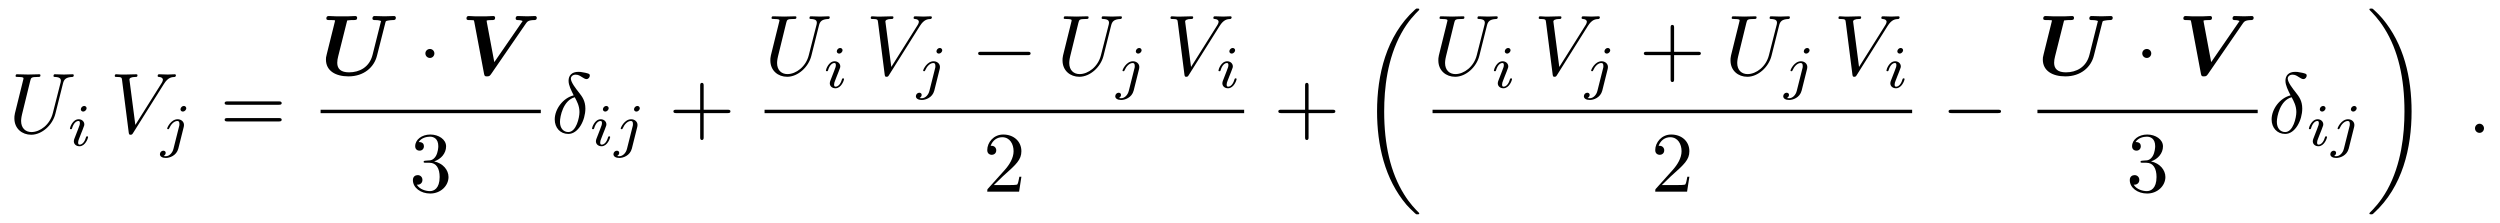 <?xml version="1.0" encoding="UTF-8"?>
<svg xmlns="http://www.w3.org/2000/svg" xmlns:xlink="http://www.w3.org/1999/xlink" viewBox="0 0 290.634 25.911" version="1.2">
<defs>
<g>
<symbol overflow="visible" id="glyph0-0">
<path style="stroke:none;" d=""/>
</symbol>
<symbol overflow="visible" id="glyph0-1">
<path style="stroke:none;" d="M 6.328 -5.766 C 6.438 -6.172 6.609 -6.469 7.406 -6.5 C 7.453 -6.5 7.578 -6.516 7.578 -6.703 C 7.578 -6.703 7.578 -6.812 7.453 -6.812 C 7.125 -6.812 6.766 -6.781 6.438 -6.781 C 6.094 -6.781 5.719 -6.812 5.391 -6.812 C 5.328 -6.812 5.219 -6.812 5.219 -6.609 C 5.219 -6.5 5.312 -6.5 5.391 -6.5 C 5.969 -6.484 6.078 -6.281 6.078 -6.062 C 6.078 -6.031 6.047 -5.875 6.047 -5.859 L 5.141 -2.297 C 4.812 -0.953 3.656 -0.094 2.656 -0.094 C 1.984 -0.094 1.453 -0.531 1.453 -1.391 C 1.453 -1.406 1.453 -1.719 1.562 -2.156 L 2.516 -6.047 C 2.609 -6.406 2.625 -6.5 3.359 -6.5 C 3.625 -6.5 3.703 -6.5 3.703 -6.703 C 3.703 -6.812 3.594 -6.812 3.562 -6.812 C 3.281 -6.812 2.562 -6.781 2.281 -6.781 C 2 -6.781 1.281 -6.812 1 -6.812 C 0.922 -6.812 0.812 -6.812 0.812 -6.609 C 0.812 -6.5 0.891 -6.5 1.094 -6.5 C 1.109 -6.5 1.297 -6.5 1.469 -6.484 C 1.641 -6.453 1.734 -6.453 1.734 -6.312 C 1.734 -6.266 1.625 -5.844 1.562 -5.609 L 1.344 -4.734 C 1.25 -4.344 0.781 -2.469 0.734 -2.266 C 0.672 -2 0.672 -1.844 0.672 -1.688 C 0.672 -0.484 1.578 0.219 2.625 0.219 C 3.875 0.219 5.109 -0.906 5.438 -2.219 Z M 6.328 -5.766 "/>
</symbol>
<symbol overflow="visible" id="glyph0-2">
<path style="stroke:none;" d="M 6.266 -5.672 C 6.75 -6.453 7.172 -6.484 7.531 -6.5 C 7.656 -6.516 7.672 -6.672 7.672 -6.688 C 7.672 -6.766 7.609 -6.812 7.531 -6.812 C 7.281 -6.812 6.984 -6.781 6.719 -6.781 C 6.391 -6.781 6.047 -6.812 5.734 -6.812 C 5.672 -6.812 5.547 -6.812 5.547 -6.625 C 5.547 -6.516 5.625 -6.5 5.703 -6.5 C 5.969 -6.484 6.156 -6.375 6.156 -6.172 C 6.156 -6.016 6.016 -5.797 6.016 -5.797 L 2.953 -0.922 L 2.266 -6.203 C 2.266 -6.375 2.5 -6.5 2.953 -6.5 C 3.094 -6.5 3.203 -6.5 3.203 -6.703 C 3.203 -6.781 3.125 -6.812 3.078 -6.812 C 2.672 -6.812 2.25 -6.781 1.828 -6.781 C 1.656 -6.781 1.469 -6.781 1.281 -6.781 C 1.109 -6.781 0.922 -6.812 0.75 -6.812 C 0.672 -6.812 0.562 -6.812 0.562 -6.625 C 0.562 -6.5 0.641 -6.5 0.812 -6.5 C 1.359 -6.5 1.375 -6.406 1.406 -6.156 L 2.188 -0.016 C 2.219 0.188 2.266 0.219 2.391 0.219 C 2.547 0.219 2.594 0.172 2.672 0.047 Z M 6.266 -5.672 "/>
</symbol>
<symbol overflow="visible" id="glyph0-3">
<path style="stroke:none;" d="M 2.625 -4.359 C 1.391 -4.062 0.422 -2.766 0.422 -1.562 C 0.422 -0.594 1.062 0.125 2 0.125 C 3.156 0.125 3.984 -1.453 3.984 -2.828 C 3.984 -3.734 3.594 -4.234 3.25 -4.672 C 2.891 -5.125 2.297 -5.875 2.297 -6.312 C 2.297 -6.531 2.5 -6.766 2.844 -6.766 C 3.156 -6.766 3.344 -6.641 3.562 -6.5 C 3.766 -6.375 3.953 -6.25 4.109 -6.25 C 4.359 -6.25 4.5 -6.484 4.5 -6.656 C 4.5 -6.875 4.344 -6.891 3.984 -6.984 C 3.469 -7.094 3.328 -7.094 3.172 -7.094 C 2.391 -7.094 2.031 -6.656 2.031 -6.062 C 2.031 -5.516 2.328 -4.969 2.625 -4.359 Z M 2.75 -4.141 C 3 -3.672 3.297 -3.141 3.297 -2.422 C 3.297 -1.766 2.922 -0.094 2 -0.094 C 1.453 -0.094 1.031 -0.516 1.031 -1.281 C 1.031 -1.906 1.406 -3.781 2.75 -4.141 Z M 2.75 -4.141 "/>
</symbol>
<symbol overflow="visible" id="glyph0-4">
<path style="stroke:none;" d="M 1.906 -0.531 C 1.906 -0.812 1.672 -1.062 1.391 -1.062 C 1.094 -1.062 0.859 -0.812 0.859 -0.531 C 0.859 -0.234 1.094 0 1.391 0 C 1.672 0 1.906 -0.234 1.906 -0.531 Z M 1.906 -0.531 "/>
</symbol>
<symbol overflow="visible" id="glyph1-0">
<path style="stroke:none;" d=""/>
</symbol>
<symbol overflow="visible" id="glyph1-1">
<path style="stroke:none;" d="M 2.266 -4.359 C 2.266 -4.469 2.172 -4.625 1.984 -4.625 C 1.797 -4.625 1.594 -4.438 1.594 -4.234 C 1.594 -4.125 1.672 -3.969 1.875 -3.969 C 2.062 -3.969 2.266 -4.172 2.266 -4.359 Z M 0.844 -0.812 C 0.812 -0.719 0.781 -0.641 0.781 -0.516 C 0.781 -0.188 1.047 0.062 1.438 0.062 C 2.125 0.062 2.438 -0.891 2.438 -1 C 2.438 -1.094 2.344 -1.094 2.328 -1.094 C 2.234 -1.094 2.219 -1.047 2.188 -0.969 C 2.031 -0.406 1.734 -0.125 1.453 -0.125 C 1.312 -0.125 1.281 -0.219 1.281 -0.375 C 1.281 -0.531 1.328 -0.656 1.391 -0.812 C 1.469 -1 1.547 -1.188 1.609 -1.375 C 1.672 -1.547 1.938 -2.172 1.953 -2.266 C 1.984 -2.328 2 -2.406 2 -2.484 C 2 -2.812 1.719 -3.078 1.344 -3.078 C 0.641 -3.078 0.328 -2.125 0.328 -2 C 0.328 -1.922 0.422 -1.922 0.453 -1.922 C 0.547 -1.922 0.547 -1.953 0.578 -2.031 C 0.75 -2.625 1.062 -2.875 1.312 -2.875 C 1.422 -2.875 1.484 -2.828 1.484 -2.641 C 1.484 -2.469 1.453 -2.375 1.281 -1.938 Z M 0.844 -0.812 "/>
</symbol>
<symbol overflow="visible" id="glyph1-2">
<path style="stroke:none;" d="M 3.062 -4.359 C 3.062 -4.469 2.969 -4.625 2.781 -4.625 C 2.578 -4.625 2.391 -4.422 2.391 -4.234 C 2.391 -4.125 2.469 -3.969 2.672 -3.969 C 2.859 -3.969 3.062 -4.156 3.062 -4.359 Z M 1.578 0.344 C 1.469 0.828 1.094 1.219 0.688 1.219 C 0.594 1.219 0.516 1.219 0.438 1.188 C 0.609 1.094 0.672 0.938 0.672 0.828 C 0.672 0.656 0.531 0.578 0.391 0.578 C 0.188 0.578 0 0.766 0 0.984 C 0 1.25 0.266 1.422 0.688 1.422 C 1.109 1.422 1.922 1.172 2.141 0.328 L 2.766 -2.172 C 2.781 -2.25 2.797 -2.312 2.797 -2.422 C 2.797 -2.797 2.469 -3.078 2.062 -3.078 C 1.281 -3.078 0.844 -2.109 0.844 -2 C 0.844 -1.922 0.938 -1.922 0.953 -1.922 C 1.031 -1.922 1.047 -1.938 1.094 -2.047 C 1.266 -2.453 1.625 -2.875 2.031 -2.875 C 2.203 -2.875 2.266 -2.766 2.266 -2.531 C 2.266 -2.453 2.266 -2.359 2.25 -2.328 Z M 1.578 0.344 "/>
</symbol>
<symbol overflow="visible" id="glyph2-0">
<path style="stroke:none;" d=""/>
</symbol>
<symbol overflow="visible" id="glyph2-1">
<path style="stroke:none;" d="M 6.844 -3.266 C 7 -3.266 7.188 -3.266 7.188 -3.453 C 7.188 -3.656 7 -3.656 6.859 -3.656 L 0.891 -3.656 C 0.75 -3.656 0.562 -3.656 0.562 -3.453 C 0.562 -3.266 0.75 -3.266 0.891 -3.266 Z M 6.859 -1.328 C 7 -1.328 7.188 -1.328 7.188 -1.531 C 7.188 -1.719 7 -1.719 6.844 -1.719 L 0.891 -1.719 C 0.75 -1.719 0.562 -1.719 0.562 -1.531 C 0.562 -1.328 0.75 -1.328 0.891 -1.328 Z M 6.859 -1.328 "/>
</symbol>
<symbol overflow="visible" id="glyph2-2">
<path style="stroke:none;" d="M 2.891 -3.516 C 3.703 -3.781 4.281 -4.469 4.281 -5.266 C 4.281 -6.078 3.406 -6.641 2.453 -6.641 C 1.453 -6.641 0.688 -6.047 0.688 -5.281 C 0.688 -4.953 0.906 -4.766 1.203 -4.766 C 1.5 -4.766 1.703 -4.984 1.703 -5.281 C 1.703 -5.766 1.234 -5.766 1.094 -5.766 C 1.391 -6.266 2.047 -6.391 2.406 -6.391 C 2.828 -6.391 3.375 -6.172 3.375 -5.281 C 3.375 -5.156 3.344 -4.578 3.094 -4.141 C 2.797 -3.656 2.453 -3.625 2.203 -3.625 C 2.125 -3.609 1.891 -3.594 1.812 -3.594 C 1.734 -3.578 1.672 -3.562 1.672 -3.469 C 1.672 -3.359 1.734 -3.359 1.906 -3.359 L 2.344 -3.359 C 3.156 -3.359 3.531 -2.688 3.531 -1.703 C 3.531 -0.344 2.844 -0.062 2.406 -0.062 C 1.969 -0.062 1.219 -0.234 0.875 -0.812 C 1.219 -0.766 1.531 -0.984 1.531 -1.359 C 1.531 -1.719 1.266 -1.922 0.984 -1.922 C 0.734 -1.922 0.422 -1.781 0.422 -1.344 C 0.422 -0.438 1.344 0.219 2.438 0.219 C 3.656 0.219 4.562 -0.688 4.562 -1.703 C 4.562 -2.516 3.922 -3.297 2.891 -3.516 Z M 2.891 -3.516 "/>
</symbol>
<symbol overflow="visible" id="glyph2-3">
<path style="stroke:none;" d="M 4.078 -2.297 L 6.859 -2.297 C 7 -2.297 7.188 -2.297 7.188 -2.5 C 7.188 -2.688 7 -2.688 6.859 -2.688 L 4.078 -2.688 L 4.078 -5.484 C 4.078 -5.625 4.078 -5.812 3.875 -5.812 C 3.672 -5.812 3.672 -5.625 3.672 -5.484 L 3.672 -2.688 L 0.891 -2.688 C 0.75 -2.688 0.562 -2.688 0.562 -2.5 C 0.562 -2.297 0.75 -2.297 0.891 -2.297 L 3.672 -2.297 L 3.672 0.5 C 3.672 0.641 3.672 0.828 3.875 0.828 C 4.078 0.828 4.078 0.641 4.078 0.5 Z M 4.078 -2.297 "/>
</symbol>
<symbol overflow="visible" id="glyph2-4">
<path style="stroke:none;" d="M 1.266 -0.766 L 2.328 -1.797 C 3.875 -3.172 4.469 -3.703 4.469 -4.703 C 4.469 -5.844 3.578 -6.641 2.359 -6.641 C 1.234 -6.641 0.5 -5.719 0.5 -4.828 C 0.5 -4.281 1 -4.281 1.031 -4.281 C 1.203 -4.281 1.547 -4.391 1.547 -4.812 C 1.547 -5.062 1.359 -5.328 1.016 -5.328 C 0.938 -5.328 0.922 -5.328 0.891 -5.312 C 1.109 -5.969 1.656 -6.328 2.234 -6.328 C 3.141 -6.328 3.562 -5.516 3.562 -4.703 C 3.562 -3.906 3.078 -3.125 2.516 -2.5 L 0.609 -0.375 C 0.5 -0.266 0.5 -0.234 0.5 0 L 4.203 0 L 4.469 -1.734 L 4.234 -1.734 C 4.172 -1.438 4.109 -1 4 -0.844 C 3.938 -0.766 3.281 -0.766 3.062 -0.766 Z M 1.266 -0.766 "/>
</symbol>
<symbol overflow="visible" id="glyph3-0">
<path style="stroke:none;" d=""/>
</symbol>
<symbol overflow="visible" id="glyph3-1">
<path style="stroke:none;" d="M 7.531 -6.062 C 7.578 -6.25 7.578 -6.266 7.812 -6.312 C 7.984 -6.344 8.234 -6.375 8.391 -6.375 C 8.578 -6.375 8.75 -6.375 8.75 -6.656 C 8.75 -6.766 8.656 -6.844 8.547 -6.844 C 8.188 -6.844 7.812 -6.812 7.438 -6.812 C 7.188 -6.812 6.547 -6.844 6.297 -6.844 C 6.234 -6.844 6.031 -6.844 6.031 -6.547 C 6.031 -6.375 6.203 -6.375 6.344 -6.375 C 6.438 -6.375 6.797 -6.375 7.031 -6.266 L 6.047 -2.344 C 5.688 -0.891 4.516 -0.297 3.312 -0.297 C 2.375 -0.297 1.938 -0.688 1.938 -1.406 C 1.938 -1.656 1.984 -1.906 2.047 -2.156 L 3.094 -6.328 C 3.312 -6.375 3.656 -6.375 3.766 -6.375 C 4.109 -6.375 4.25 -6.375 4.25 -6.656 C 4.25 -6.781 4.141 -6.844 4.031 -6.844 C 3.781 -6.844 3.516 -6.812 3.266 -6.812 C 3.016 -6.812 2.766 -6.812 2.516 -6.812 C 2.266 -6.812 2 -6.812 1.75 -6.812 C 1.5 -6.812 1.219 -6.844 0.969 -6.844 C 0.875 -6.844 0.672 -6.844 0.672 -6.547 C 0.672 -6.375 0.812 -6.375 1.141 -6.375 C 1.375 -6.375 1.688 -6.375 1.688 -6.312 C 1.688 -6.297 1.594 -5.938 1.547 -5.734 L 1.328 -4.859 L 0.719 -2.406 C 0.625 -2.047 0.625 -1.969 0.625 -1.781 C 0.625 -0.469 1.75 0.172 3.25 0.172 C 5.031 0.172 6.234 -0.891 6.562 -2.25 Z M 7.531 -6.062 "/>
</symbol>
<symbol overflow="visible" id="glyph3-2">
<path style="stroke:none;" d="M 7.562 -5.969 C 7.719 -6.188 7.828 -6.359 8.516 -6.375 C 8.641 -6.375 8.828 -6.375 8.828 -6.656 C 8.828 -6.719 8.766 -6.844 8.641 -6.844 C 8.359 -6.844 8.031 -6.812 7.734 -6.812 C 7.375 -6.812 6.984 -6.844 6.641 -6.844 C 6.562 -6.844 6.375 -6.844 6.375 -6.547 C 6.375 -6.375 6.547 -6.375 6.625 -6.375 C 6.672 -6.375 6.969 -6.375 7.188 -6.266 L 3.891 -1.484 L 3.016 -6.156 C 3.016 -6.188 3 -6.266 3 -6.297 C 3 -6.375 3.531 -6.375 3.609 -6.375 C 3.828 -6.375 3.984 -6.375 3.984 -6.656 C 3.984 -6.781 3.891 -6.844 3.766 -6.844 C 3.516 -6.844 3.266 -6.812 3.016 -6.812 C 2.766 -6.812 2.516 -6.812 2.281 -6.812 C 2.047 -6.812 1.828 -6.812 1.594 -6.812 C 1.375 -6.812 1.141 -6.844 0.938 -6.844 C 0.844 -6.844 0.656 -6.844 0.656 -6.547 C 0.656 -6.375 0.812 -6.375 1.031 -6.375 C 1.156 -6.375 1.281 -6.375 1.422 -6.359 C 1.531 -6.344 1.531 -6.344 1.562 -6.172 L 2.703 -0.109 C 2.75 0.172 2.859 0.172 3.047 0.172 C 3.328 0.172 3.375 0.094 3.516 -0.094 Z M 7.562 -5.969 "/>
</symbol>
<symbol overflow="visible" id="glyph4-0">
<path style="stroke:none;" d=""/>
</symbol>
<symbol overflow="visible" id="glyph4-1">
<path style="stroke:none;" d="M 1.906 -2.5 C 1.906 -2.781 1.672 -3.016 1.391 -3.016 C 1.094 -3.016 0.859 -2.781 0.859 -2.5 C 0.859 -2.203 1.094 -1.969 1.391 -1.969 C 1.672 -1.969 1.906 -2.203 1.906 -2.5 Z M 1.906 -2.5 "/>
</symbol>
<symbol overflow="visible" id="glyph4-2">
<path style="stroke:none;" d="M 6.562 -2.297 C 6.734 -2.297 6.922 -2.297 6.922 -2.5 C 6.922 -2.688 6.734 -2.688 6.562 -2.688 L 1.172 -2.688 C 1 -2.688 0.828 -2.688 0.828 -2.5 C 0.828 -2.297 1 -2.297 1.172 -2.297 Z M 6.562 -2.297 "/>
</symbol>
<symbol overflow="visible" id="glyph5-0">
<path style="stroke:none;" d=""/>
</symbol>
<symbol overflow="visible" id="glyph5-1">
<path style="stroke:none;" d="M 6.984 23.422 C 6.984 23.375 6.953 23.359 6.938 23.328 C 6.562 22.953 5.906 22.297 5.234 21.219 C 3.625 18.641 2.906 15.406 2.906 11.562 C 2.906 8.875 3.266 5.422 4.906 2.453 C 5.688 1.031 6.516 0.219 6.953 -0.219 C 6.984 -0.25 6.984 -0.266 6.984 -0.297 C 6.984 -0.406 6.906 -0.406 6.766 -0.406 C 6.625 -0.406 6.609 -0.406 6.453 -0.25 C 3.125 2.797 2.078 7.359 2.078 11.547 C 2.078 15.469 2.969 19.422 5.5 22.406 C 5.703 22.625 6.078 23.031 6.484 23.391 C 6.609 23.516 6.625 23.516 6.766 23.516 C 6.906 23.516 6.984 23.516 6.984 23.422 Z M 6.984 23.422 "/>
</symbol>
<symbol overflow="visible" id="glyph5-2">
<path style="stroke:none;" d="M 5.25 11.562 C 5.25 7.641 4.359 3.703 1.828 0.719 C 1.625 0.484 1.25 0.078 0.844 -0.281 C 0.719 -0.406 0.703 -0.406 0.562 -0.406 C 0.438 -0.406 0.344 -0.406 0.344 -0.297 C 0.344 -0.266 0.391 -0.219 0.406 -0.203 C 0.75 0.156 1.422 0.828 2.094 1.906 C 3.703 4.469 4.422 7.719 4.422 11.547 C 4.422 14.234 4.062 17.688 2.422 20.672 C 1.641 22.078 0.812 22.906 0.391 23.328 C 0.375 23.359 0.344 23.391 0.344 23.422 C 0.344 23.516 0.438 23.516 0.562 23.516 C 0.703 23.516 0.719 23.516 0.875 23.359 C 4.203 20.328 5.25 15.766 5.25 11.562 Z M 5.25 11.562 "/>
</symbol>
</g>
</defs>
<g id="surface1">
<g style="fill:rgb(0%,0%,0%);fill-opacity:1;">
  <use xlink:href="#glyph0-1" x="1" y="15.446"/>
</g>
<g style="fill:rgb(0%,0%,0%);fill-opacity:1;">
  <use xlink:href="#glyph1-1" x="7.802" y="16.941"/>
</g>
<g style="fill:rgb(0%,0%,0%);fill-opacity:1;">
  <use xlink:href="#glyph0-2" x="12.78" y="15.446"/>
</g>
<g style="fill:rgb(0%,0%,0%);fill-opacity:1;">
  <use xlink:href="#glyph1-2" x="18.591" y="16.941"/>
</g>
<g style="fill:rgb(0%,0%,0%);fill-opacity:1;">
  <use xlink:href="#glyph2-1" x="25.556" y="15.446"/>
</g>
<g style="fill:rgb(0%,0%,0%);fill-opacity:1;">
  <use xlink:href="#glyph3-1" x="37.268" y="8.707"/>
</g>
<g style="fill:rgb(0%,0%,0%);fill-opacity:1;">
  <use xlink:href="#glyph4-1" x="48.593" y="8.707"/>
</g>
<g style="fill:rgb(0%,0%,0%);fill-opacity:1;">
  <use xlink:href="#glyph3-2" x="53.574" y="8.707"/>
</g>
<path style="fill:none;stroke-width:0.398;stroke-linecap:butt;stroke-linejoin:miter;stroke:rgb(0%,0%,0%);stroke-opacity:1;stroke-miterlimit:10;" d="M 0.002 -0.001 L 25.603 -0.001 " transform="matrix(1,0,0,-1,37.268,12.956)"/>
<g style="fill:rgb(0%,0%,0%);fill-opacity:1;">
  <use xlink:href="#glyph2-2" x="47.579" y="22.28"/>
</g>
<g style="fill:rgb(0%,0%,0%);fill-opacity:1;">
  <use xlink:href="#glyph0-3" x="64.068" y="15.446"/>
</g>
<g style="fill:rgb(0%,0%,0%);fill-opacity:1;">
  <use xlink:href="#glyph1-1" x="68.496" y="16.941"/>
  <use xlink:href="#glyph1-2" x="71.315" y="16.941"/>
</g>
<g style="fill:rgb(0%,0%,0%);fill-opacity:1;">
  <use xlink:href="#glyph2-3" x="77.726" y="15.446"/>
</g>
<g style="fill:rgb(0%,0%,0%);fill-opacity:1;">
  <use xlink:href="#glyph0-1" x="88.884" y="8.707"/>
</g>
<g style="fill:rgb(0%,0%,0%);fill-opacity:1;">
  <use xlink:href="#glyph1-1" x="95.686" y="10.201"/>
</g>
<g style="fill:rgb(0%,0%,0%);fill-opacity:1;">
  <use xlink:href="#glyph0-2" x="100.664" y="8.707"/>
</g>
<g style="fill:rgb(0%,0%,0%);fill-opacity:1;">
  <use xlink:href="#glyph1-2" x="106.475" y="10.201"/>
</g>
<g style="fill:rgb(0%,0%,0%);fill-opacity:1;">
  <use xlink:href="#glyph4-2" x="112.887" y="8.707"/>
</g>
<g style="fill:rgb(0%,0%,0%);fill-opacity:1;">
  <use xlink:href="#glyph0-1" x="122.85" y="8.707"/>
</g>
<g style="fill:rgb(0%,0%,0%);fill-opacity:1;">
  <use xlink:href="#glyph1-2" x="129.652" y="10.201"/>
</g>
<g style="fill:rgb(0%,0%,0%);fill-opacity:1;">
  <use xlink:href="#glyph0-2" x="135.51" y="8.707"/>
</g>
<g style="fill:rgb(0%,0%,0%);fill-opacity:1;">
  <use xlink:href="#glyph1-1" x="141.322" y="10.201"/>
</g>
<path style="fill:none;stroke-width:0.398;stroke-linecap:butt;stroke-linejoin:miter;stroke:rgb(0%,0%,0%);stroke-opacity:1;stroke-miterlimit:10;" d="M -0.001 -0.001 L 55.753 -0.001 " transform="matrix(1,0,0,-1,88.884,12.956)"/>
<g style="fill:rgb(0%,0%,0%);fill-opacity:1;">
  <use xlink:href="#glyph2-4" x="114.271" y="22.28"/>
</g>
<g style="fill:rgb(0%,0%,0%);fill-opacity:1;">
  <use xlink:href="#glyph2-3" x="148.048" y="15.446"/>
</g>
<g style="fill:rgb(0%,0%,0%);fill-opacity:1;">
  <use xlink:href="#glyph5-1" x="158.01" y="1.399"/>
</g>
<g style="fill:rgb(0%,0%,0%);fill-opacity:1;">
  <use xlink:href="#glyph0-1" x="166.54" y="8.707"/>
</g>
<g style="fill:rgb(0%,0%,0%);fill-opacity:1;">
  <use xlink:href="#glyph1-1" x="173.342" y="10.201"/>
</g>
<g style="fill:rgb(0%,0%,0%);fill-opacity:1;">
  <use xlink:href="#glyph0-2" x="178.319" y="8.707"/>
</g>
<g style="fill:rgb(0%,0%,0%);fill-opacity:1;">
  <use xlink:href="#glyph1-2" x="184.131" y="10.201"/>
</g>
<g style="fill:rgb(0%,0%,0%);fill-opacity:1;">
  <use xlink:href="#glyph2-3" x="190.542" y="8.707"/>
</g>
<g style="fill:rgb(0%,0%,0%);fill-opacity:1;">
  <use xlink:href="#glyph0-1" x="200.505" y="8.707"/>
</g>
<g style="fill:rgb(0%,0%,0%);fill-opacity:1;">
  <use xlink:href="#glyph1-2" x="207.307" y="10.201"/>
</g>
<g style="fill:rgb(0%,0%,0%);fill-opacity:1;">
  <use xlink:href="#glyph0-2" x="213.165" y="8.707"/>
</g>
<g style="fill:rgb(0%,0%,0%);fill-opacity:1;">
  <use xlink:href="#glyph1-1" x="218.977" y="10.201"/>
</g>
<path style="fill:none;stroke-width:0.398;stroke-linecap:butt;stroke-linejoin:miter;stroke:rgb(0%,0%,0%);stroke-opacity:1;stroke-miterlimit:10;" d="M -0.001 -0.001 L 55.753 -0.001 " transform="matrix(1,0,0,-1,166.54,12.956)"/>
<g style="fill:rgb(0%,0%,0%);fill-opacity:1;">
  <use xlink:href="#glyph2-4" x="191.926" y="22.28"/>
</g>
<g style="fill:rgb(0%,0%,0%);fill-opacity:1;">
  <use xlink:href="#glyph4-2" x="225.703" y="15.446"/>
</g>
<g style="fill:rgb(0%,0%,0%);fill-opacity:1;">
  <use xlink:href="#glyph3-1" x="236.861" y="8.707"/>
</g>
<g style="fill:rgb(0%,0%,0%);fill-opacity:1;">
  <use xlink:href="#glyph4-1" x="248.186" y="8.707"/>
</g>
<g style="fill:rgb(0%,0%,0%);fill-opacity:1;">
  <use xlink:href="#glyph3-2" x="253.167" y="8.707"/>
</g>
<path style="fill:none;stroke-width:0.398;stroke-linecap:butt;stroke-linejoin:miter;stroke:rgb(0%,0%,0%);stroke-opacity:1;stroke-miterlimit:10;" d="M -0.002 -0.001 L 25.604 -0.001 " transform="matrix(1,0,0,-1,236.861,12.956)"/>
<g style="fill:rgb(0%,0%,0%);fill-opacity:1;">
  <use xlink:href="#glyph2-2" x="247.173" y="22.28"/>
</g>
<g style="fill:rgb(0%,0%,0%);fill-opacity:1;">
  <use xlink:href="#glyph0-3" x="263.661" y="15.446"/>
</g>
<g style="fill:rgb(0%,0%,0%);fill-opacity:1;">
  <use xlink:href="#glyph1-1" x="268.089" y="16.941"/>
  <use xlink:href="#glyph1-2" x="270.908" y="16.941"/>
</g>
<g style="fill:rgb(0%,0%,0%);fill-opacity:1;">
  <use xlink:href="#glyph5-2" x="275.106" y="1.399"/>
</g>
<g style="fill:rgb(0%,0%,0%);fill-opacity:1;">
  <use xlink:href="#glyph0-4" x="286.867" y="15.446"/>
</g>
</g>
</svg>

